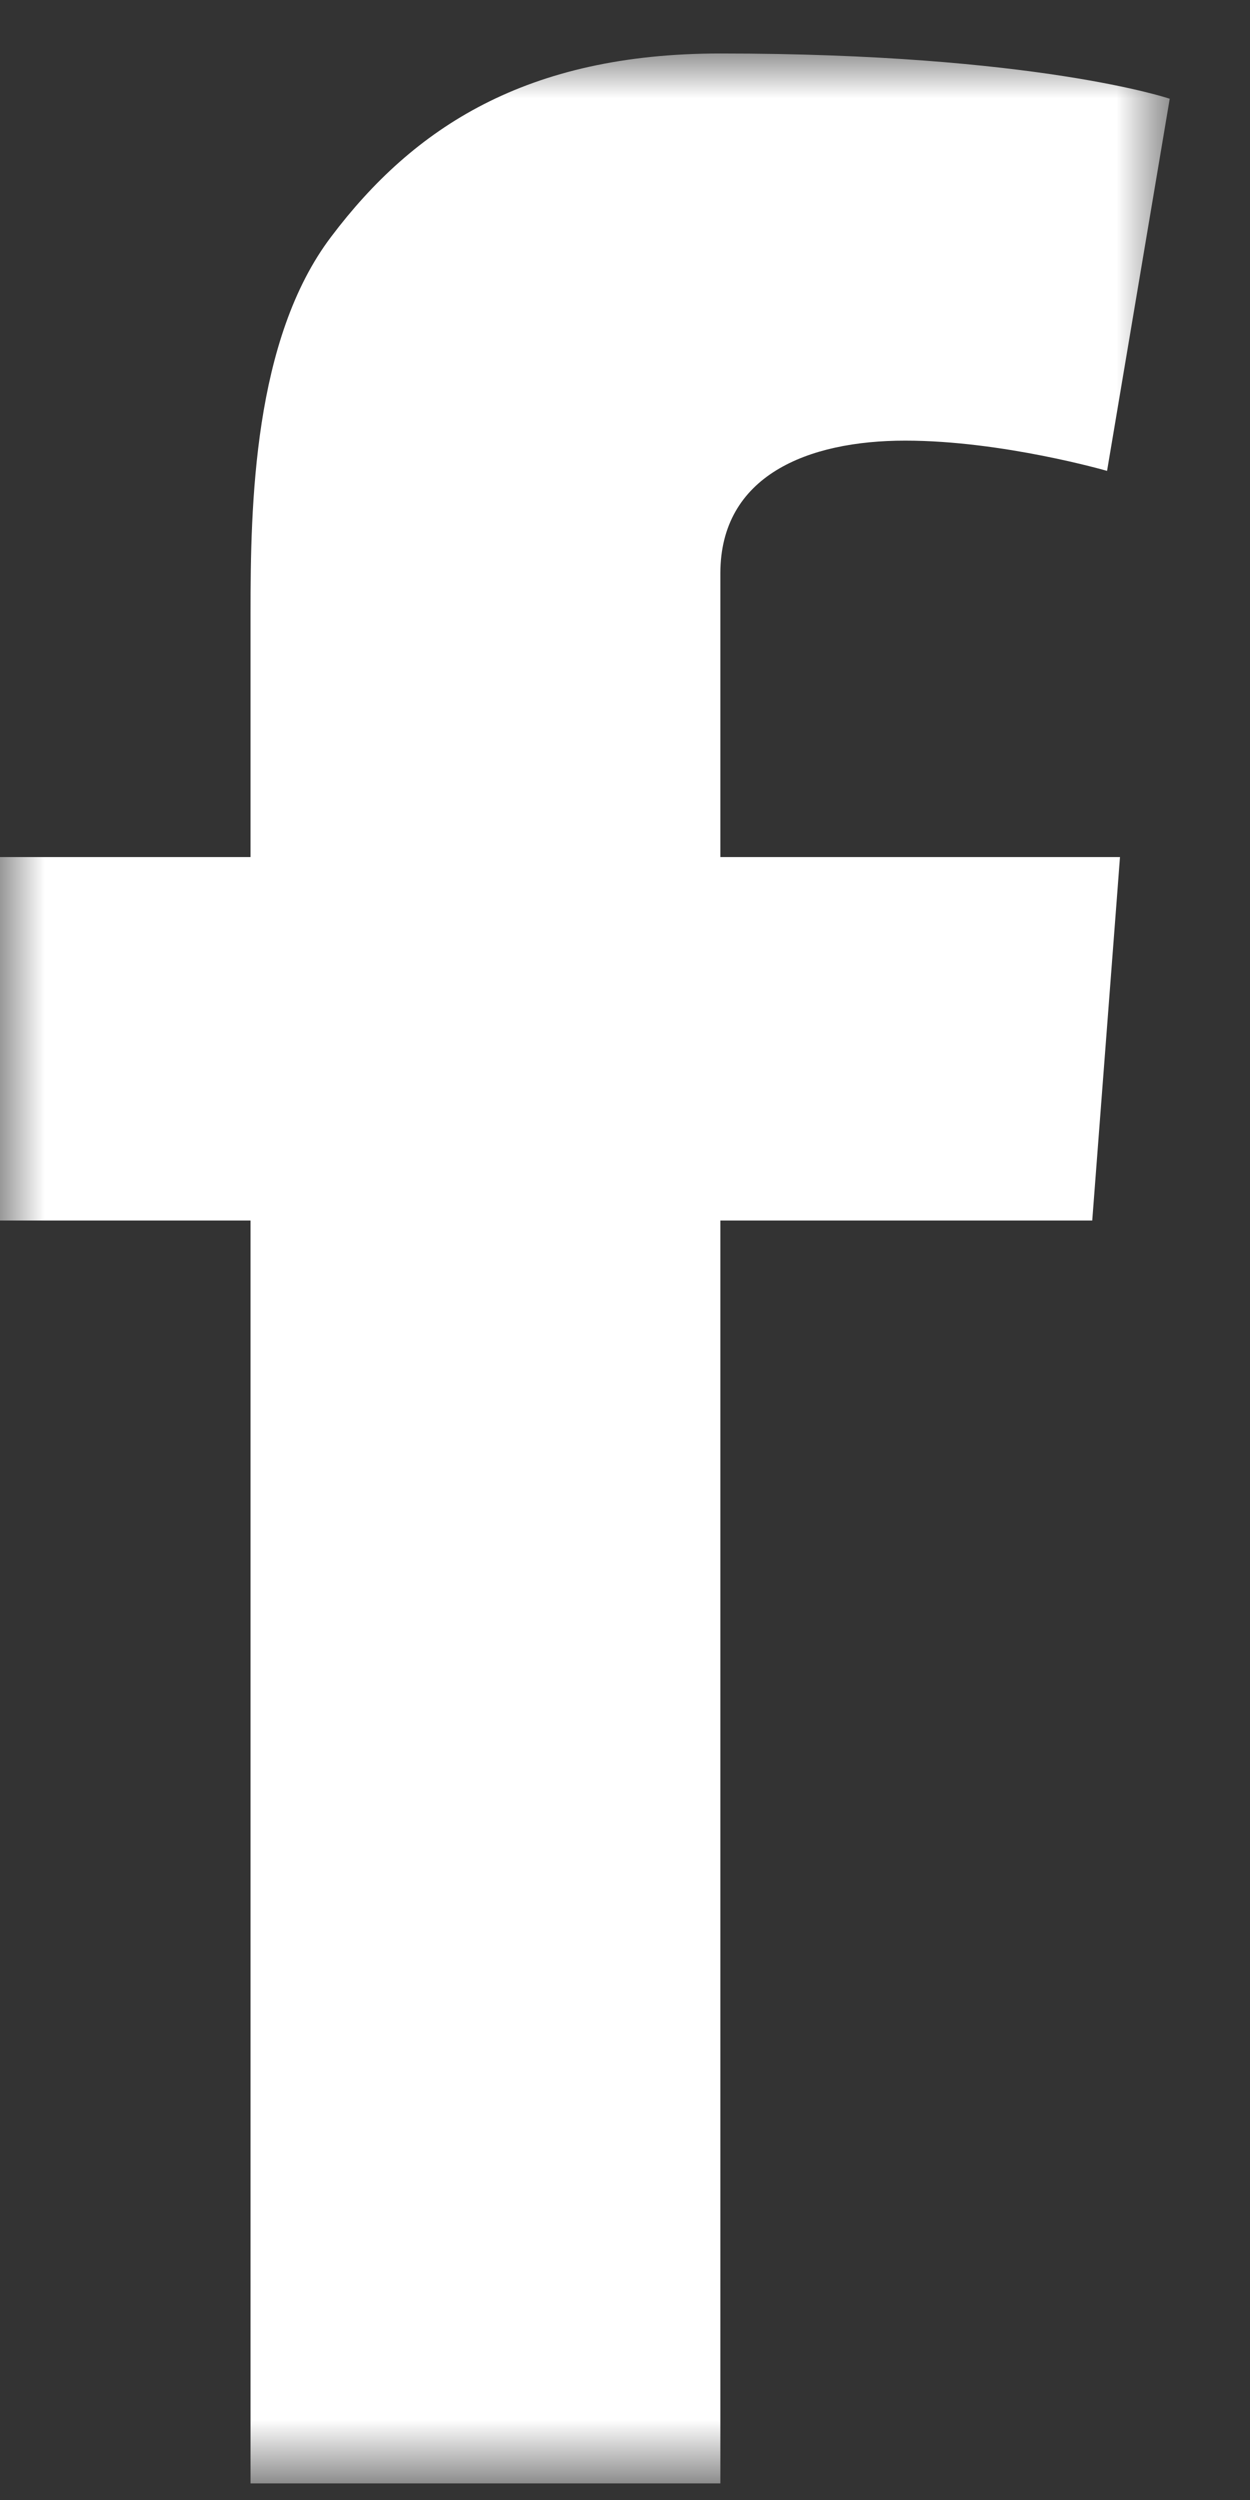 <?xml version="1.0" encoding="UTF-8"?>
<svg width="14px" height="28px" viewBox="0 0 14 28" version="1.1" xmlns="http://www.w3.org/2000/svg" xmlns:xlink="http://www.w3.org/1999/xlink">
    <rect x="0" y="0" width="14" height="28" fill="#333333" stroke="none"/>
    <!-- Generator: Sketch 53.2 (72643) - https://sketchapp.com -->
    <title>Group 3@3x</title>
    <desc>Created with Sketch.</desc>
    <defs>
        <polygon id="path-1" points="0 0 13.099 0 13.099 27.213 0 27.213"></polygon>
    </defs>
    <g id="Page-1" stroke="none" stroke-width="1" fill="none" fill-rule="evenodd">
        <g id="menu-mobile" transform="translate(-153, -592)">
            <g id="Group-3" transform="translate(153, 592.6)">
                <mask id="mask-2" fill="white">
                    <use xlink:href="#path-1"></use>
                </mask>
                <g id="Clip-2"></g>
                <path d="M0,8.999 L2.806,8.999 L2.806,6.265 C2.806,5.06 2.837,3.199 3.711,2.049 C4.631,0.83 5.895,-0.001 8.068,-0.001 C11.609,-0.001 13.101,0.506 13.101,0.506 L12.399,4.674 C12.399,4.674 11.229,4.335 10.138,4.335 C9.046,4.335 8.068,4.727 8.068,5.822 L8.068,8.999 L12.544,8.999 L12.233,13.07 L8.068,13.07 L8.068,27.214 L2.806,27.214 L2.806,13.07 L0,13.07 L0,8.999 Z" id="Fill-1" fill="#FFFFFF" mask="url(#mask-2)"></path>
            </g>
        </g>
    </g>
</svg>